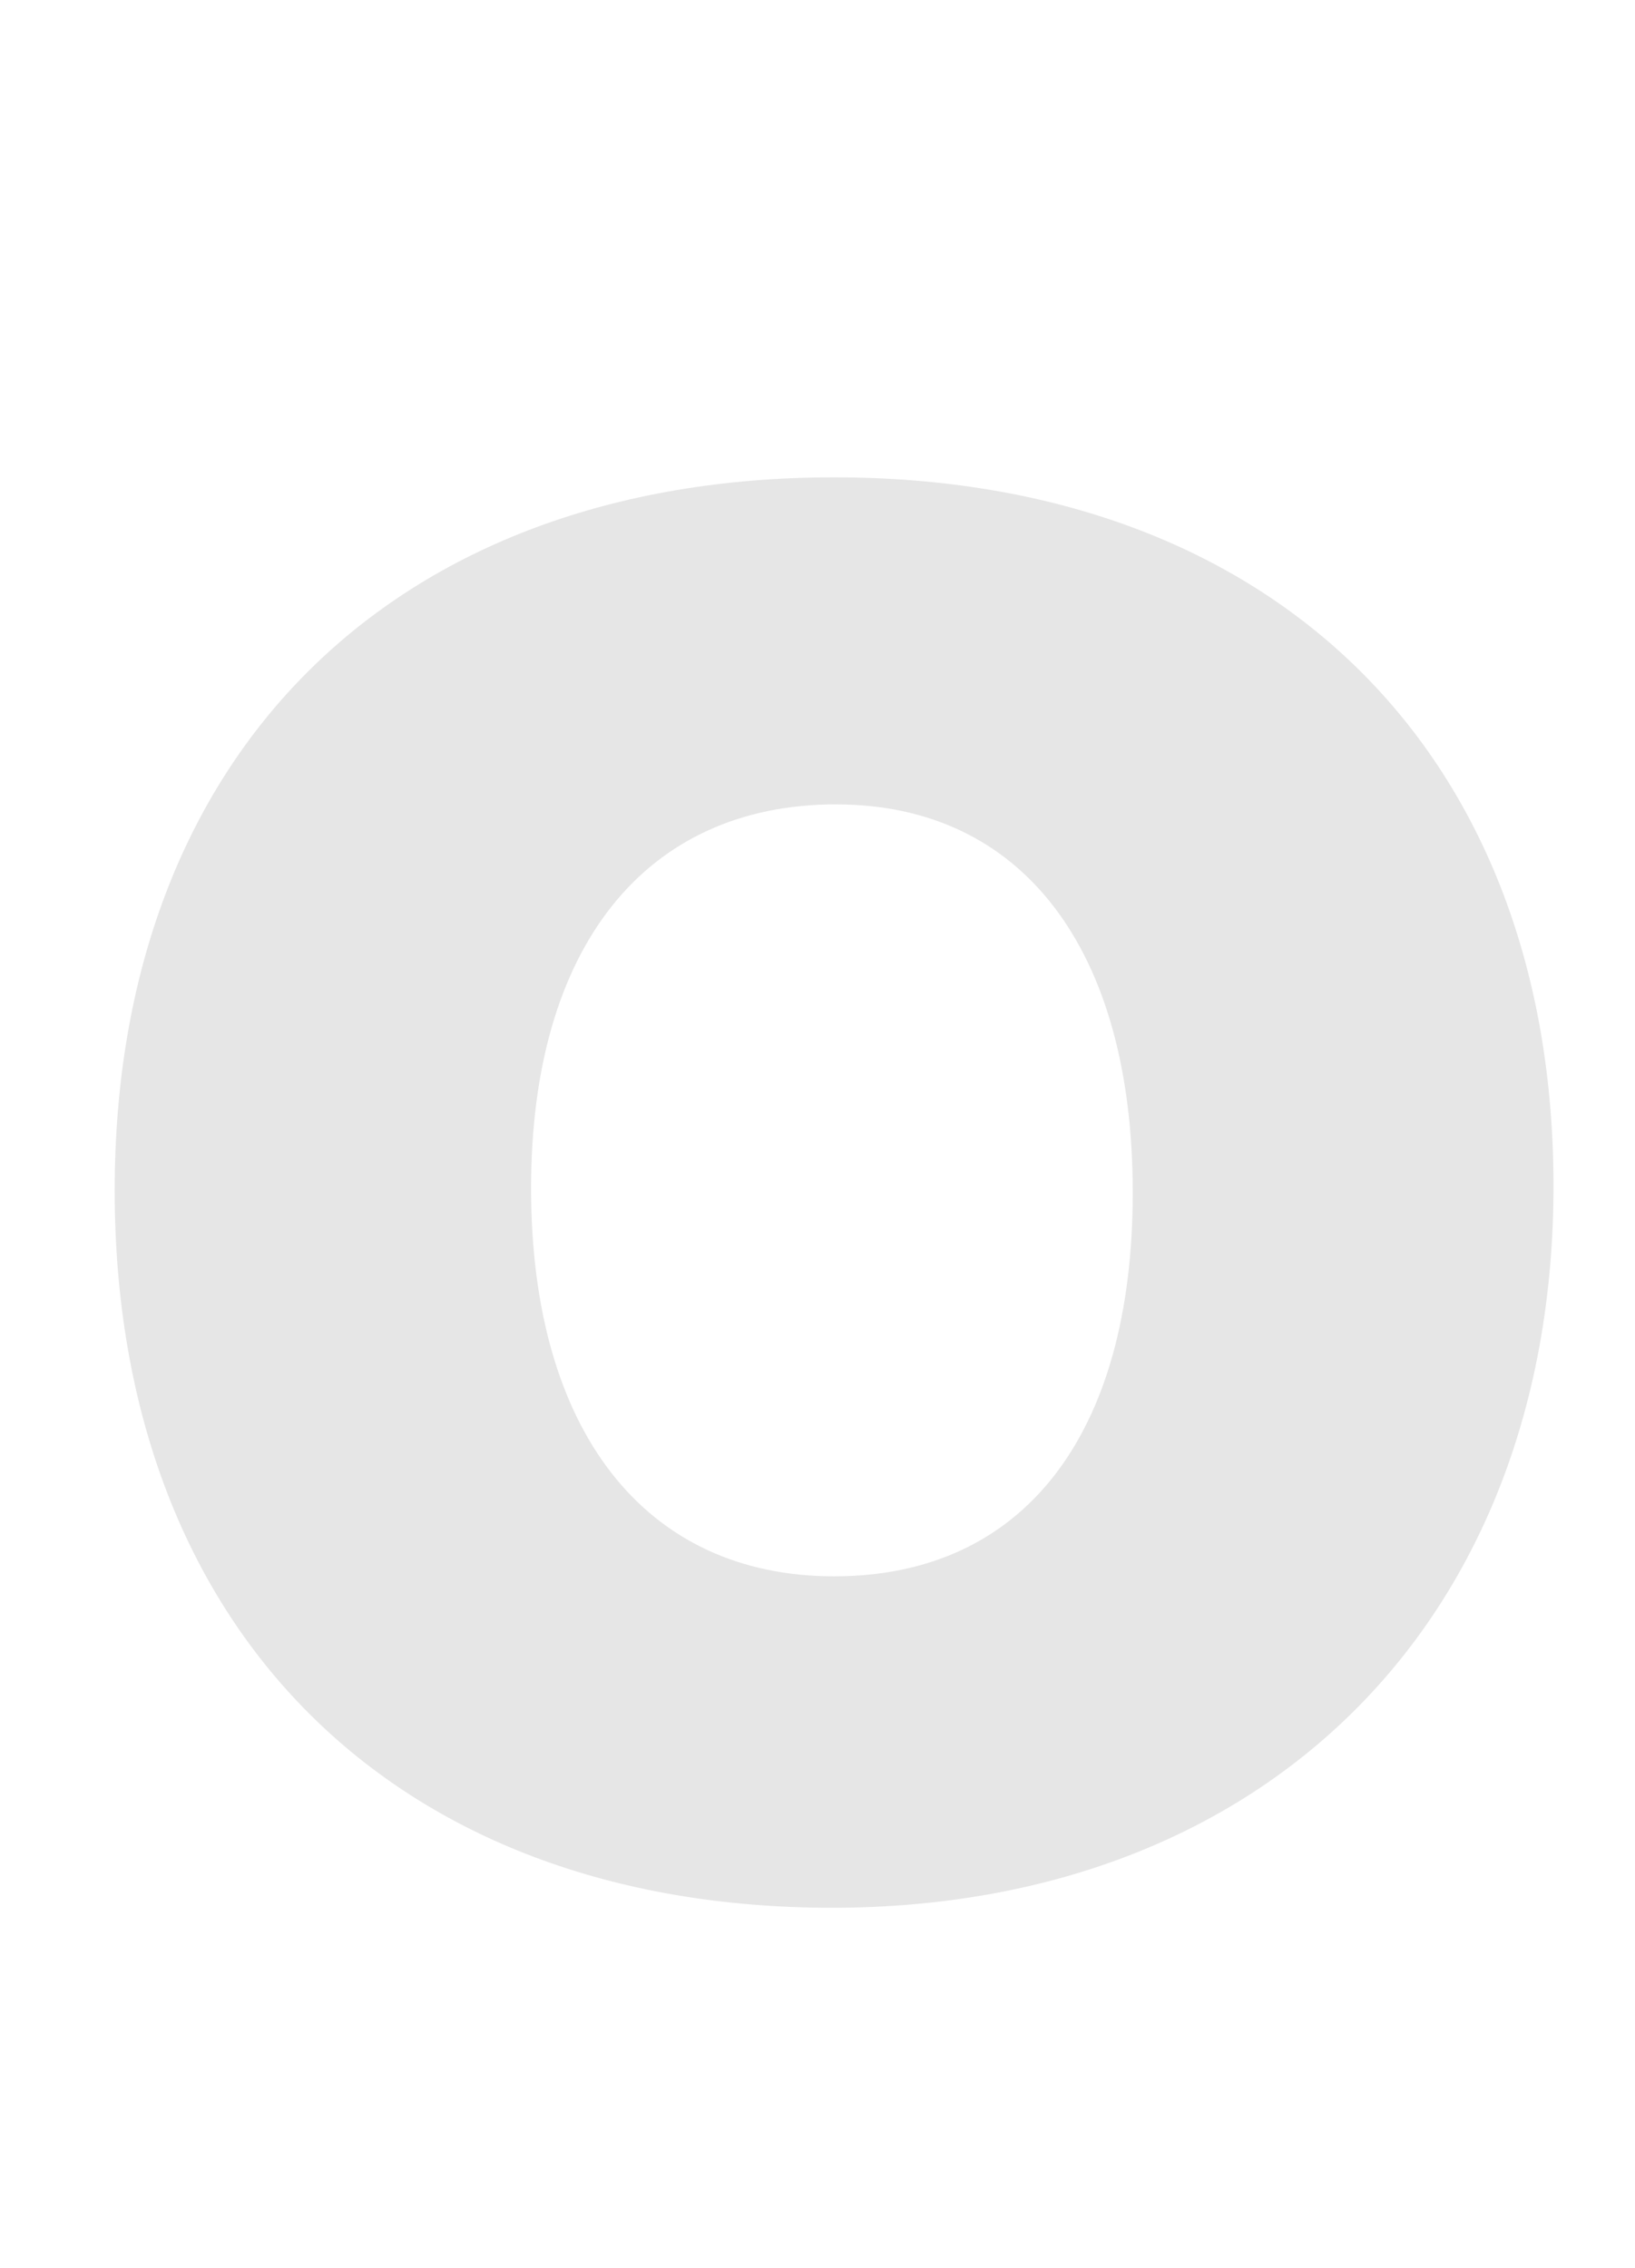 <svg xmlns="http://www.w3.org/2000/svg" width="75" height="104" viewBox="0 0 75 104">
  <defs>
    <style>
      .cls-1 {
        fill-rule: evenodd;
        opacity: 0.1;
      }
    </style>
  </defs>
  <path id="o" class="cls-1" d="M38.161,87.49c19.9,0,33.1-13.2,33.1-33.1,0-19.8-12.8-32.5-33-32.5s-33,12.7-33,32.7C5.259,74.689,18.06,87.49,38.161,87.49Zm0.2-50.6c8.5,0,13.6,6.6,13.6,17.8,0,11.1-5,17.6-13.7,17.6s-13.9-6.7-13.9-17.8C24.36,43.488,29.56,36.887,38.361,36.887Z"/>
</svg>
